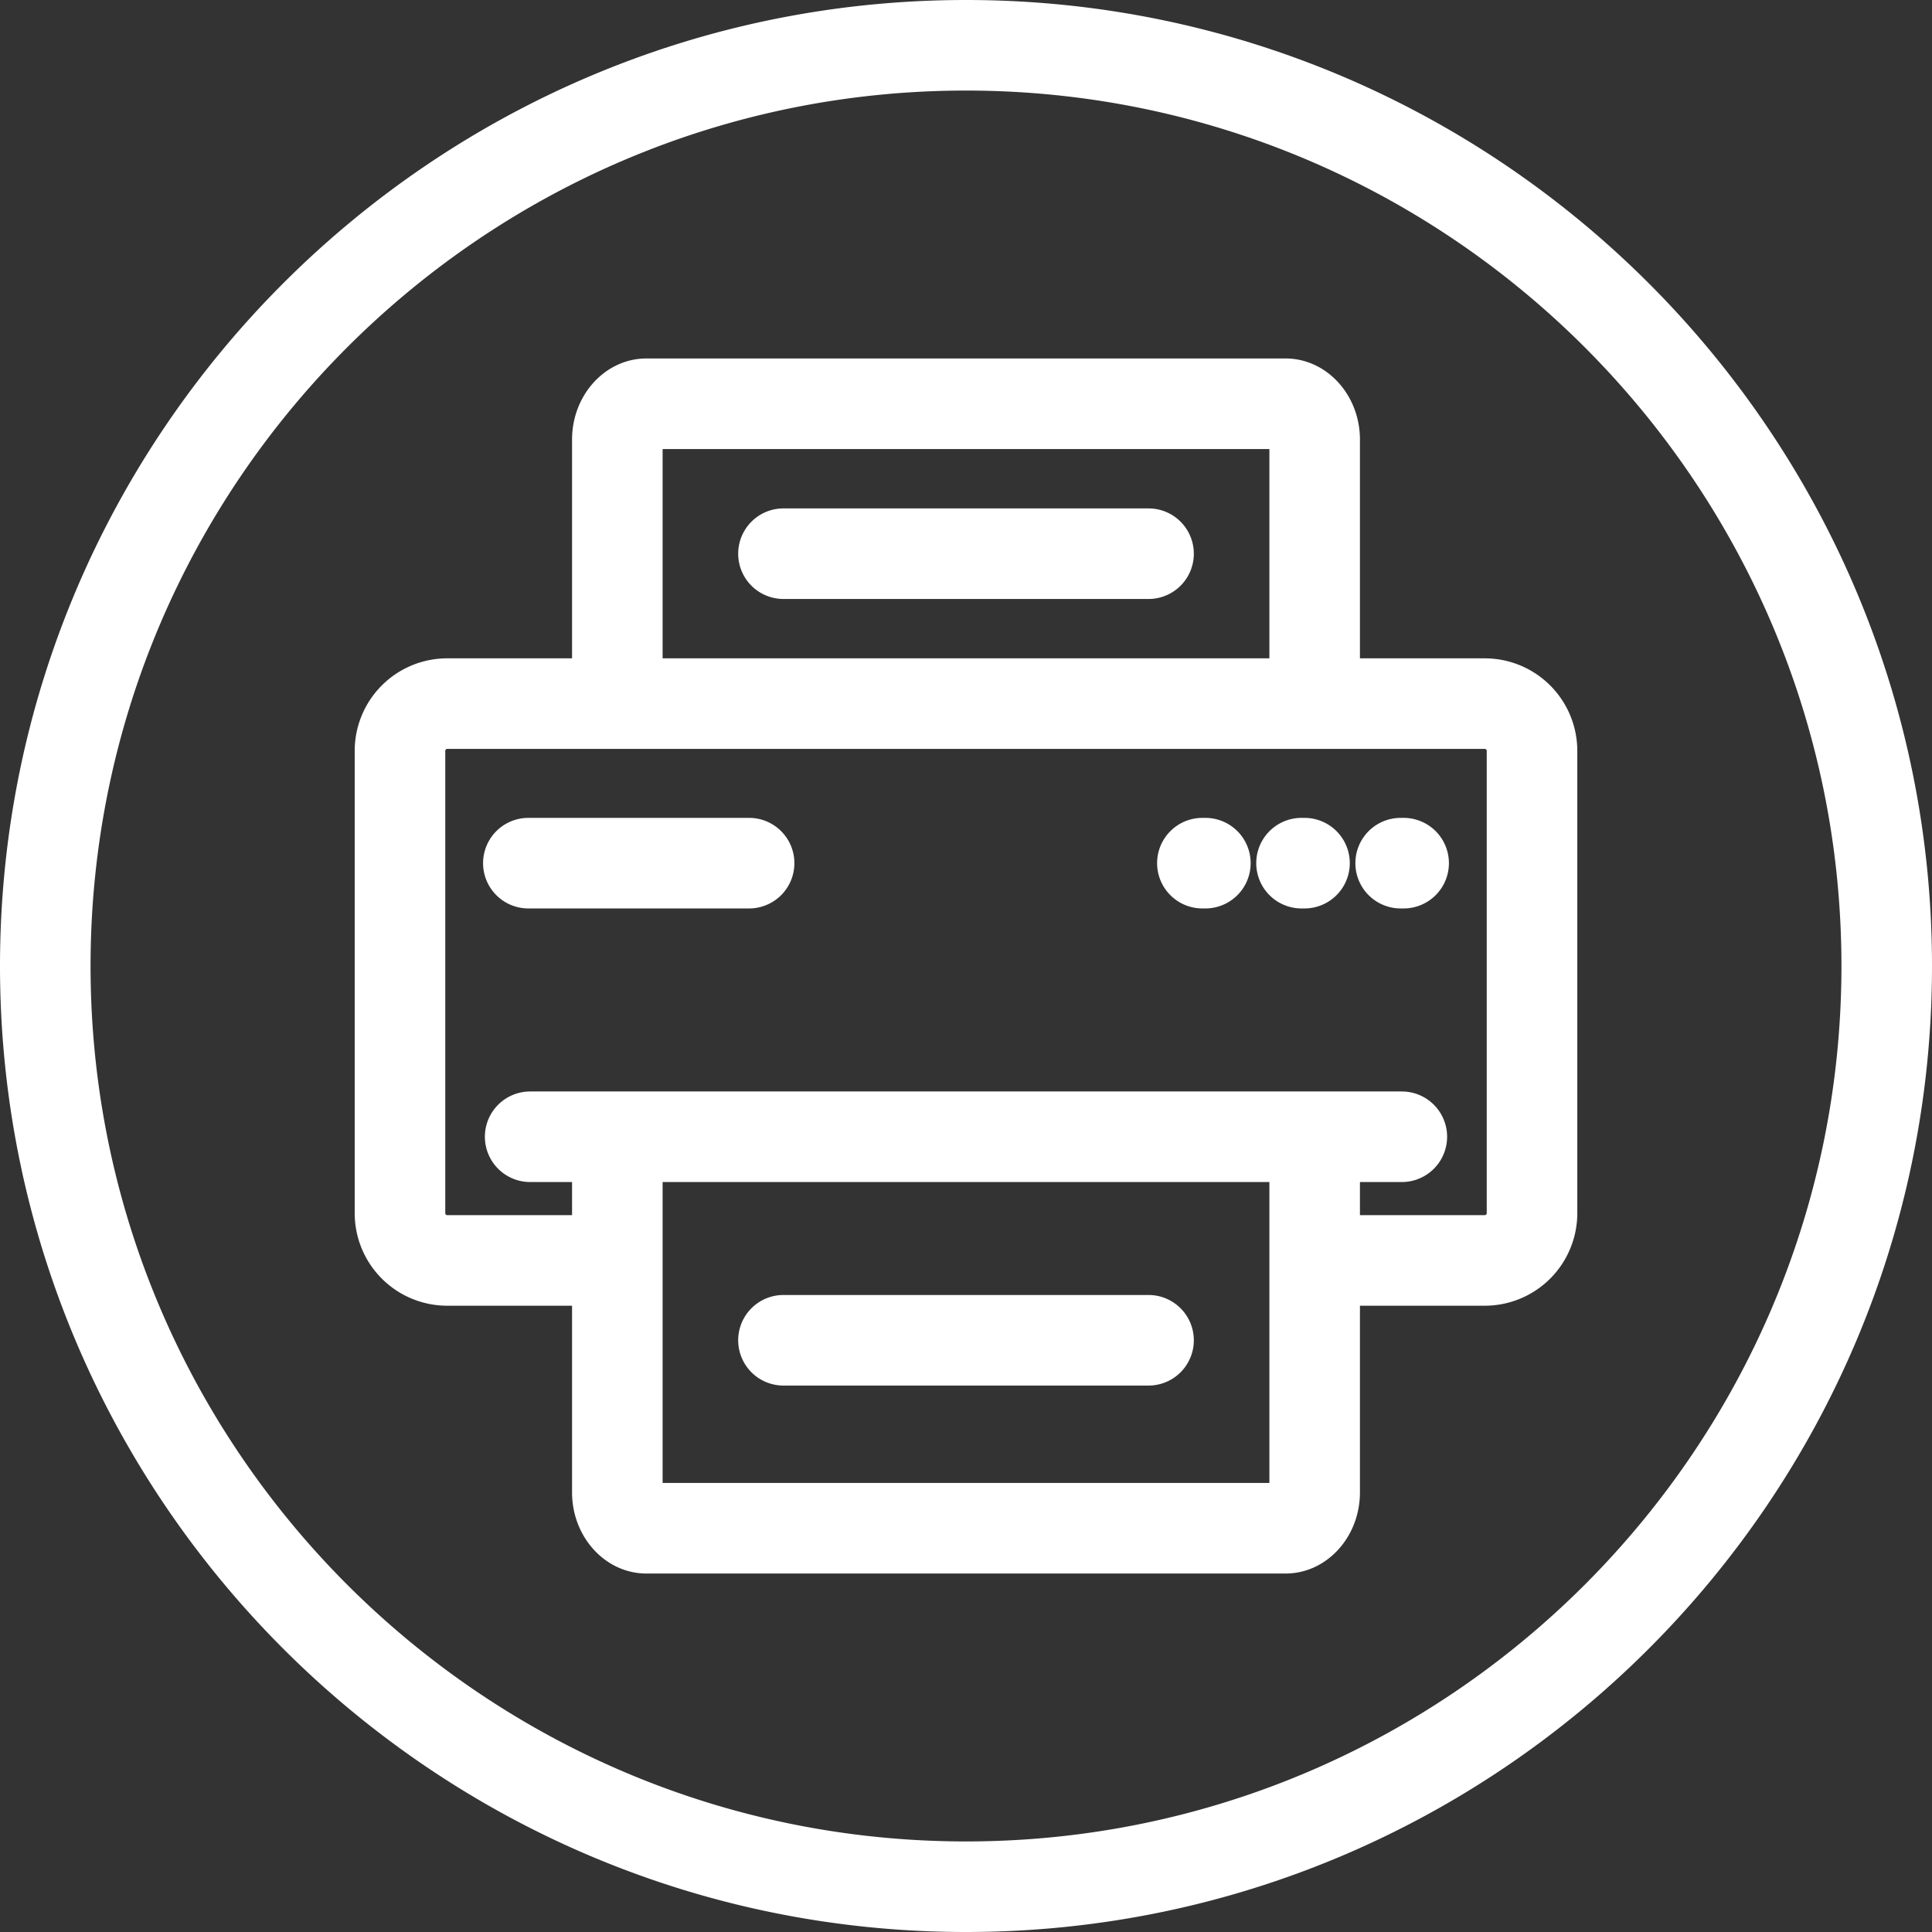 <?xml version="1.0"?>
<svg xmlns="http://www.w3.org/2000/svg" xmlns:xlink="http://www.w3.org/1999/xlink" xmlns:svgjs="http://svgjs.com/svgjs" version="1.1" width="512" height="512" x="0" y="0" viewBox="0 0 512 512" style="enable-background:new 0 0 512 512" xml:space="preserve"><rect x="0" y="0" width="512" height="512" fill="#333333" stroke="none"/><g><path xmlns="http://www.w3.org/2000/svg" d="m256 0c-141.159 0-256 114.841-256 256s114.841 256 256 256 256-114.841 256-256-114.841-256-256-256zm0 488c-127.925 0-232-104.075-232-232s104.075-232 232-232 232 104.075 232 232-104.075 232-232 232zm137.5-313.533h-33.1v-57.958c0-11.859-8.841-21.509-19.7-21.509h-169.4c-10.863 0-19.7 9.647-19.7 21.506v57.958h-33.1a24.527 24.527 0 0 0 -24.5 24.5v122.564a24.527 24.527 0 0 0 24.5 24.5h33.1v49.463c0 11.859 8.84 21.509 19.7 21.509h169.4c10.863 0 19.7-9.647 19.7-21.506v-49.466h33.1a24.528 24.528 0 0 0 24.5-24.5v-122.561a24.528 24.528 0 0 0 -24.5-24.5zm-217.9-55.467h160.8v55.464h-160.8zm0 274v-79.748h160.8v79.748zm218.4-71.472a.527.527 0 0 1 -.5.5h-33.1v-8.776h11.1a12 12 0 0 0 0-24h-231a12 12 0 0 0 0 24h11.1v8.776h-33.1a.527.527 0 0 1 -.5-.5v-122.561a.527.527 0 0 1 .5-.5h275a.527.527 0 0 1 .5.5zm-183.479-92.782a12 12 0 0 1 -12 12h-58.5a12 12 0 0 1 0-24h58.5a12 12 0 0 1 12 12zm120.914 0a12 12 0 0 1 -12 12h-.789a12 12 0 0 1 0-24h.789a12 12 0 0 1 12 12zm26.272 0a12 12 0 0 1 -12 12h-.789a12 12 0 0 1 0-24h.789a12 12 0 0 1 12 12zm26.271 0a12 12 0 0 1 -12 12h-.788a12 12 0 0 1 0-24h.788a12 12 0 0 1 12 12zm-67.6-82.011a12 12 0 0 1 -12 12h-96.75a12 12 0 0 1 0-24h96.75a12 12 0 0 1 11.997 12zm0 208.452a12 12 0 0 1 -12 12h-96.75a12 12 0 0 1 0-24h96.75a12 12 0 0 1 11.997 12z" fill="#ffffff" data-original="#000000"/></g></svg>
